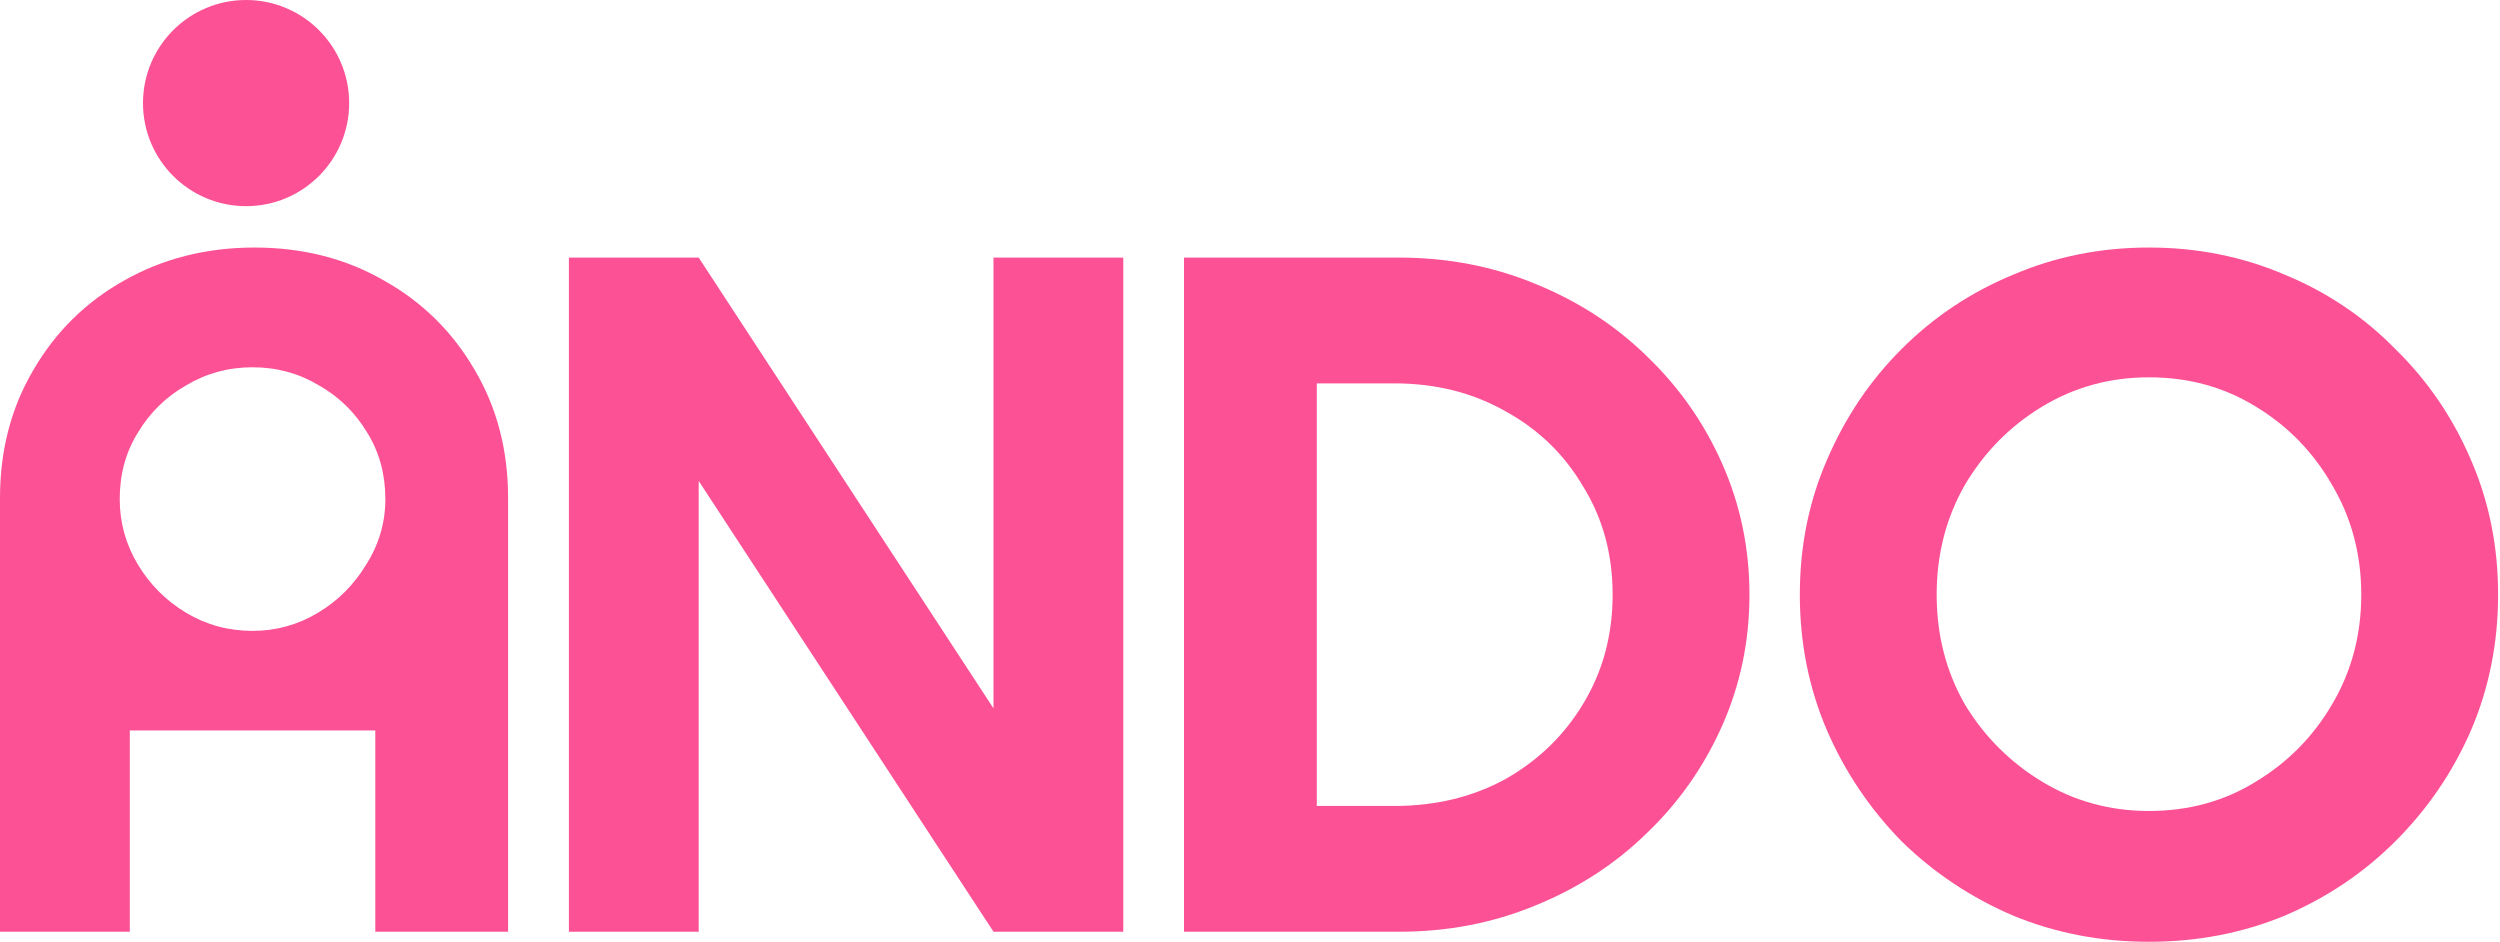 <svg width="146" height="55" viewBox="0 0 146 55" fill="none" xmlns="http://www.w3.org/2000/svg">
<path d="M14.866 14.456C17.686 14.456 20.213 15.103 22.446 16.395C24.679 17.649 26.442 19.392 27.734 21.625C29.027 23.819 29.673 26.306 29.673 29.087V54.413H21.917V42.661H7.58V54.413H0V29.087C0 26.306 0.646 23.819 1.939 21.625C3.232 19.392 4.995 17.649 7.227 16.395C9.499 15.103 12.046 14.456 14.866 14.456ZM14.748 36.843C16.12 36.843 17.393 36.491 18.568 35.786C19.743 35.081 20.683 34.141 21.388 32.965C22.133 31.79 22.505 30.517 22.505 29.146C22.505 27.697 22.152 26.404 21.447 25.268C20.742 24.093 19.802 23.172 18.627 22.506C17.451 21.801 16.159 21.449 14.748 21.449C13.338 21.449 12.046 21.801 10.87 22.506C9.695 23.172 8.755 24.093 8.05 25.268C7.345 26.404 6.992 27.697 6.992 29.146C6.992 30.517 7.345 31.79 8.05 32.965C8.755 34.141 9.695 35.081 10.87 35.786C12.046 36.491 13.338 36.843 14.748 36.843Z" fill="#FD5195"/>
<path d="M40.804 28.088V54.413H33.224V15.044H40.804L58.02 41.368V15.044H65.6V54.413H58.02L40.804 28.088Z" fill="#FD5195"/>
<path d="M81.72 15.044C84.54 15.044 87.184 15.553 89.652 16.572C92.159 17.59 94.333 19 96.174 20.802C98.055 22.604 99.524 24.7 100.581 27.09C101.639 29.479 102.168 32.025 102.168 34.728C102.168 37.431 101.639 39.977 100.581 42.367C99.524 44.756 98.055 46.852 96.174 48.654C94.333 50.456 92.159 51.866 89.652 52.885C87.184 53.903 84.54 54.413 81.72 54.413H69.145V15.044H81.72ZM76.901 47.068H81.426C83.855 47.068 86.029 46.539 87.948 45.481C89.868 44.384 91.376 42.915 92.473 41.074C93.609 39.194 94.177 37.079 94.177 34.728C94.177 32.378 93.609 30.282 92.473 28.441C91.376 26.561 89.868 25.092 87.948 24.034C86.029 22.937 83.855 22.389 81.426 22.389H76.901V47.068Z" fill="#FD5195"/>
<path d="M125.499 55C122.679 55 120.035 54.491 117.567 53.472C115.099 52.415 112.925 50.965 111.045 49.124C109.204 47.244 107.754 45.089 106.697 42.661C105.639 40.193 105.11 37.549 105.11 34.728C105.11 31.908 105.639 29.283 106.697 26.855C107.754 24.387 109.204 22.232 111.045 20.391C112.925 18.511 115.099 17.061 117.567 16.043C120.035 14.985 122.679 14.456 125.499 14.456C128.32 14.456 130.964 14.985 133.432 16.043C135.9 17.061 138.054 18.511 139.895 20.391C141.776 22.232 143.245 24.387 144.302 26.855C145.36 29.283 145.889 31.908 145.889 34.728C145.889 37.549 145.36 40.193 144.302 42.661C143.245 45.089 141.776 47.244 139.895 49.124C138.054 50.965 135.9 52.415 133.432 53.472C130.964 54.491 128.32 55 125.499 55ZM125.499 47.361C127.811 47.361 129.887 46.793 131.728 45.657C133.608 44.521 135.097 43.013 136.194 41.133C137.33 39.214 137.898 37.079 137.898 34.728C137.898 32.378 137.33 30.243 136.194 28.323C135.097 26.404 133.608 24.876 131.728 23.74C129.887 22.604 127.811 22.036 125.499 22.036C123.227 22.036 121.151 22.604 119.271 23.74C117.391 24.876 115.883 26.404 114.747 28.323C113.65 30.243 113.101 32.378 113.101 34.728C113.101 37.079 113.65 39.214 114.747 41.133C115.883 43.013 117.391 44.521 119.271 45.657C121.151 46.793 123.227 47.361 125.499 47.361Z" fill="#FD5195"/>
<circle cx="14.371" cy="6.02" r="6.02" fill="#FD5195"/>
</svg>
